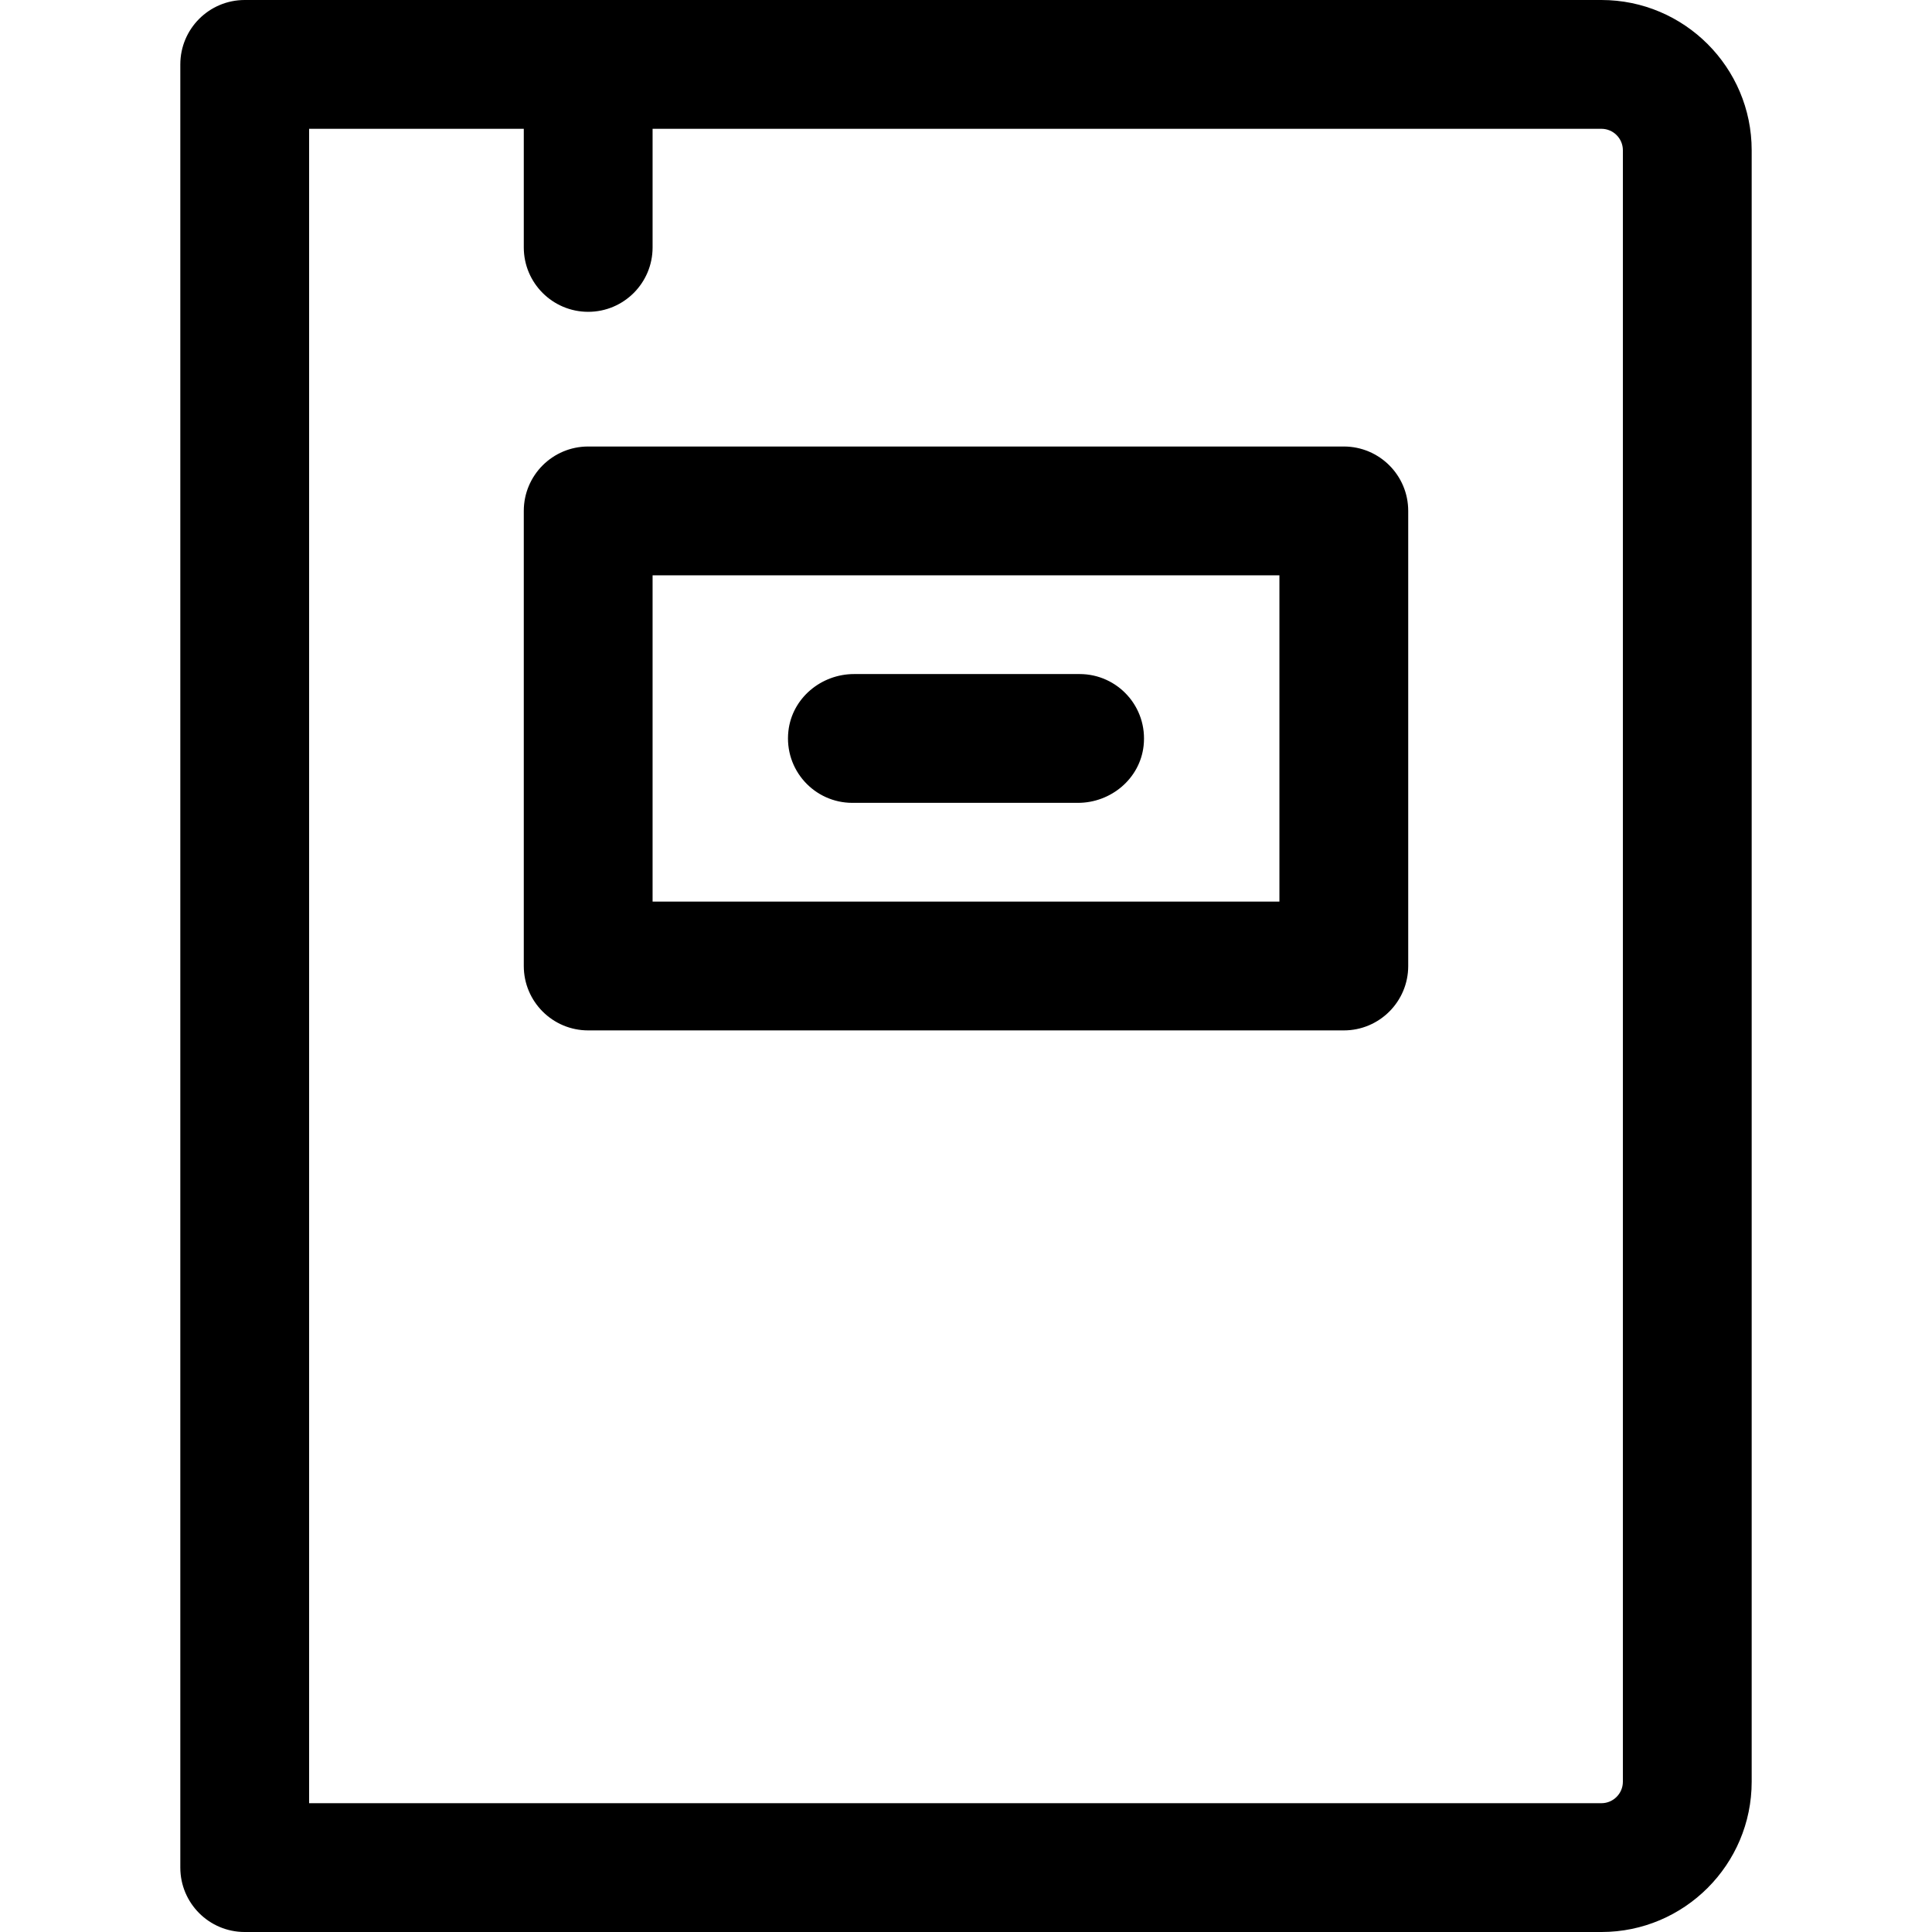 <?xml version="1.0" encoding="iso-8859-1"?>
<!-- Generator: Adobe Illustrator 19.0.0, SVG Export Plug-In . SVG Version: 6.00 Build 0)  -->
<svg version="1.1" id="Layer_1" xmlns="http://www.w3.org/2000/svg" xmlns:xlink="http://www.w3.org/1999/xlink" x="0px" y="0px"
	 viewBox="0 0 512 512" style="enable-background:new 0 0 512 512;" xml:space="preserve">
<g>
	<g>
		<path d="M424.391,0H64.853c-9.425,0-17.067,7.641-17.067,17.067v477.867c0,9.425,7.641,17.067,17.067,17.067h359.538
			c21.958,0,39.822-17.864,39.822-39.822V39.822C464.213,17.864,446.349,0,424.391,0z M430.08,472.178
			c0,3.137-2.552,5.689-5.689,5.689H81.92V34.133h56.889v31.435c0,9.425,7.641,17.067,17.067,17.067s17.067-7.641,17.067-17.067
			V34.133h251.449c3.137,0,5.689,2.552,5.689,5.689V472.178z"/>
	</g>
</g>
<g>
	<g>
		<path d="M356.124,118.329H155.876c-9.425,0-17.067,7.641-17.067,17.067V256c0,9.425,7.641,17.067,17.067,17.067h200.249
			c9.425,0,17.067-7.641,17.067-17.067V135.396C373.191,125.97,365.55,118.329,356.124,118.329z M339.058,238.933H172.942v-86.471
			h166.116V238.933z"/>
	</g>
</g>
<g>
	<g>
		<path d="M286.108,178.631H226.34c-8.761,0-16.447,6.418-17.408,15.126c-1.135,10.295,6.894,19.008,16.96,19.008h59.767
			c8.761,0,16.447-6.418,17.408-15.126C304.203,187.344,296.174,178.631,286.108,178.631z"/>
	</g>
</g>
<g>
</g>
<g>
</g>
<g>
</g>
<g>
</g>
<g>
</g>
<g>
</g>
<g>
</g>
<g>
</g>
<g>
</g>
<g>
</g>
<g>
</g>
<g>
</g>
<g>
</g>
<g>
</g>
<g>
</g>
</svg>
